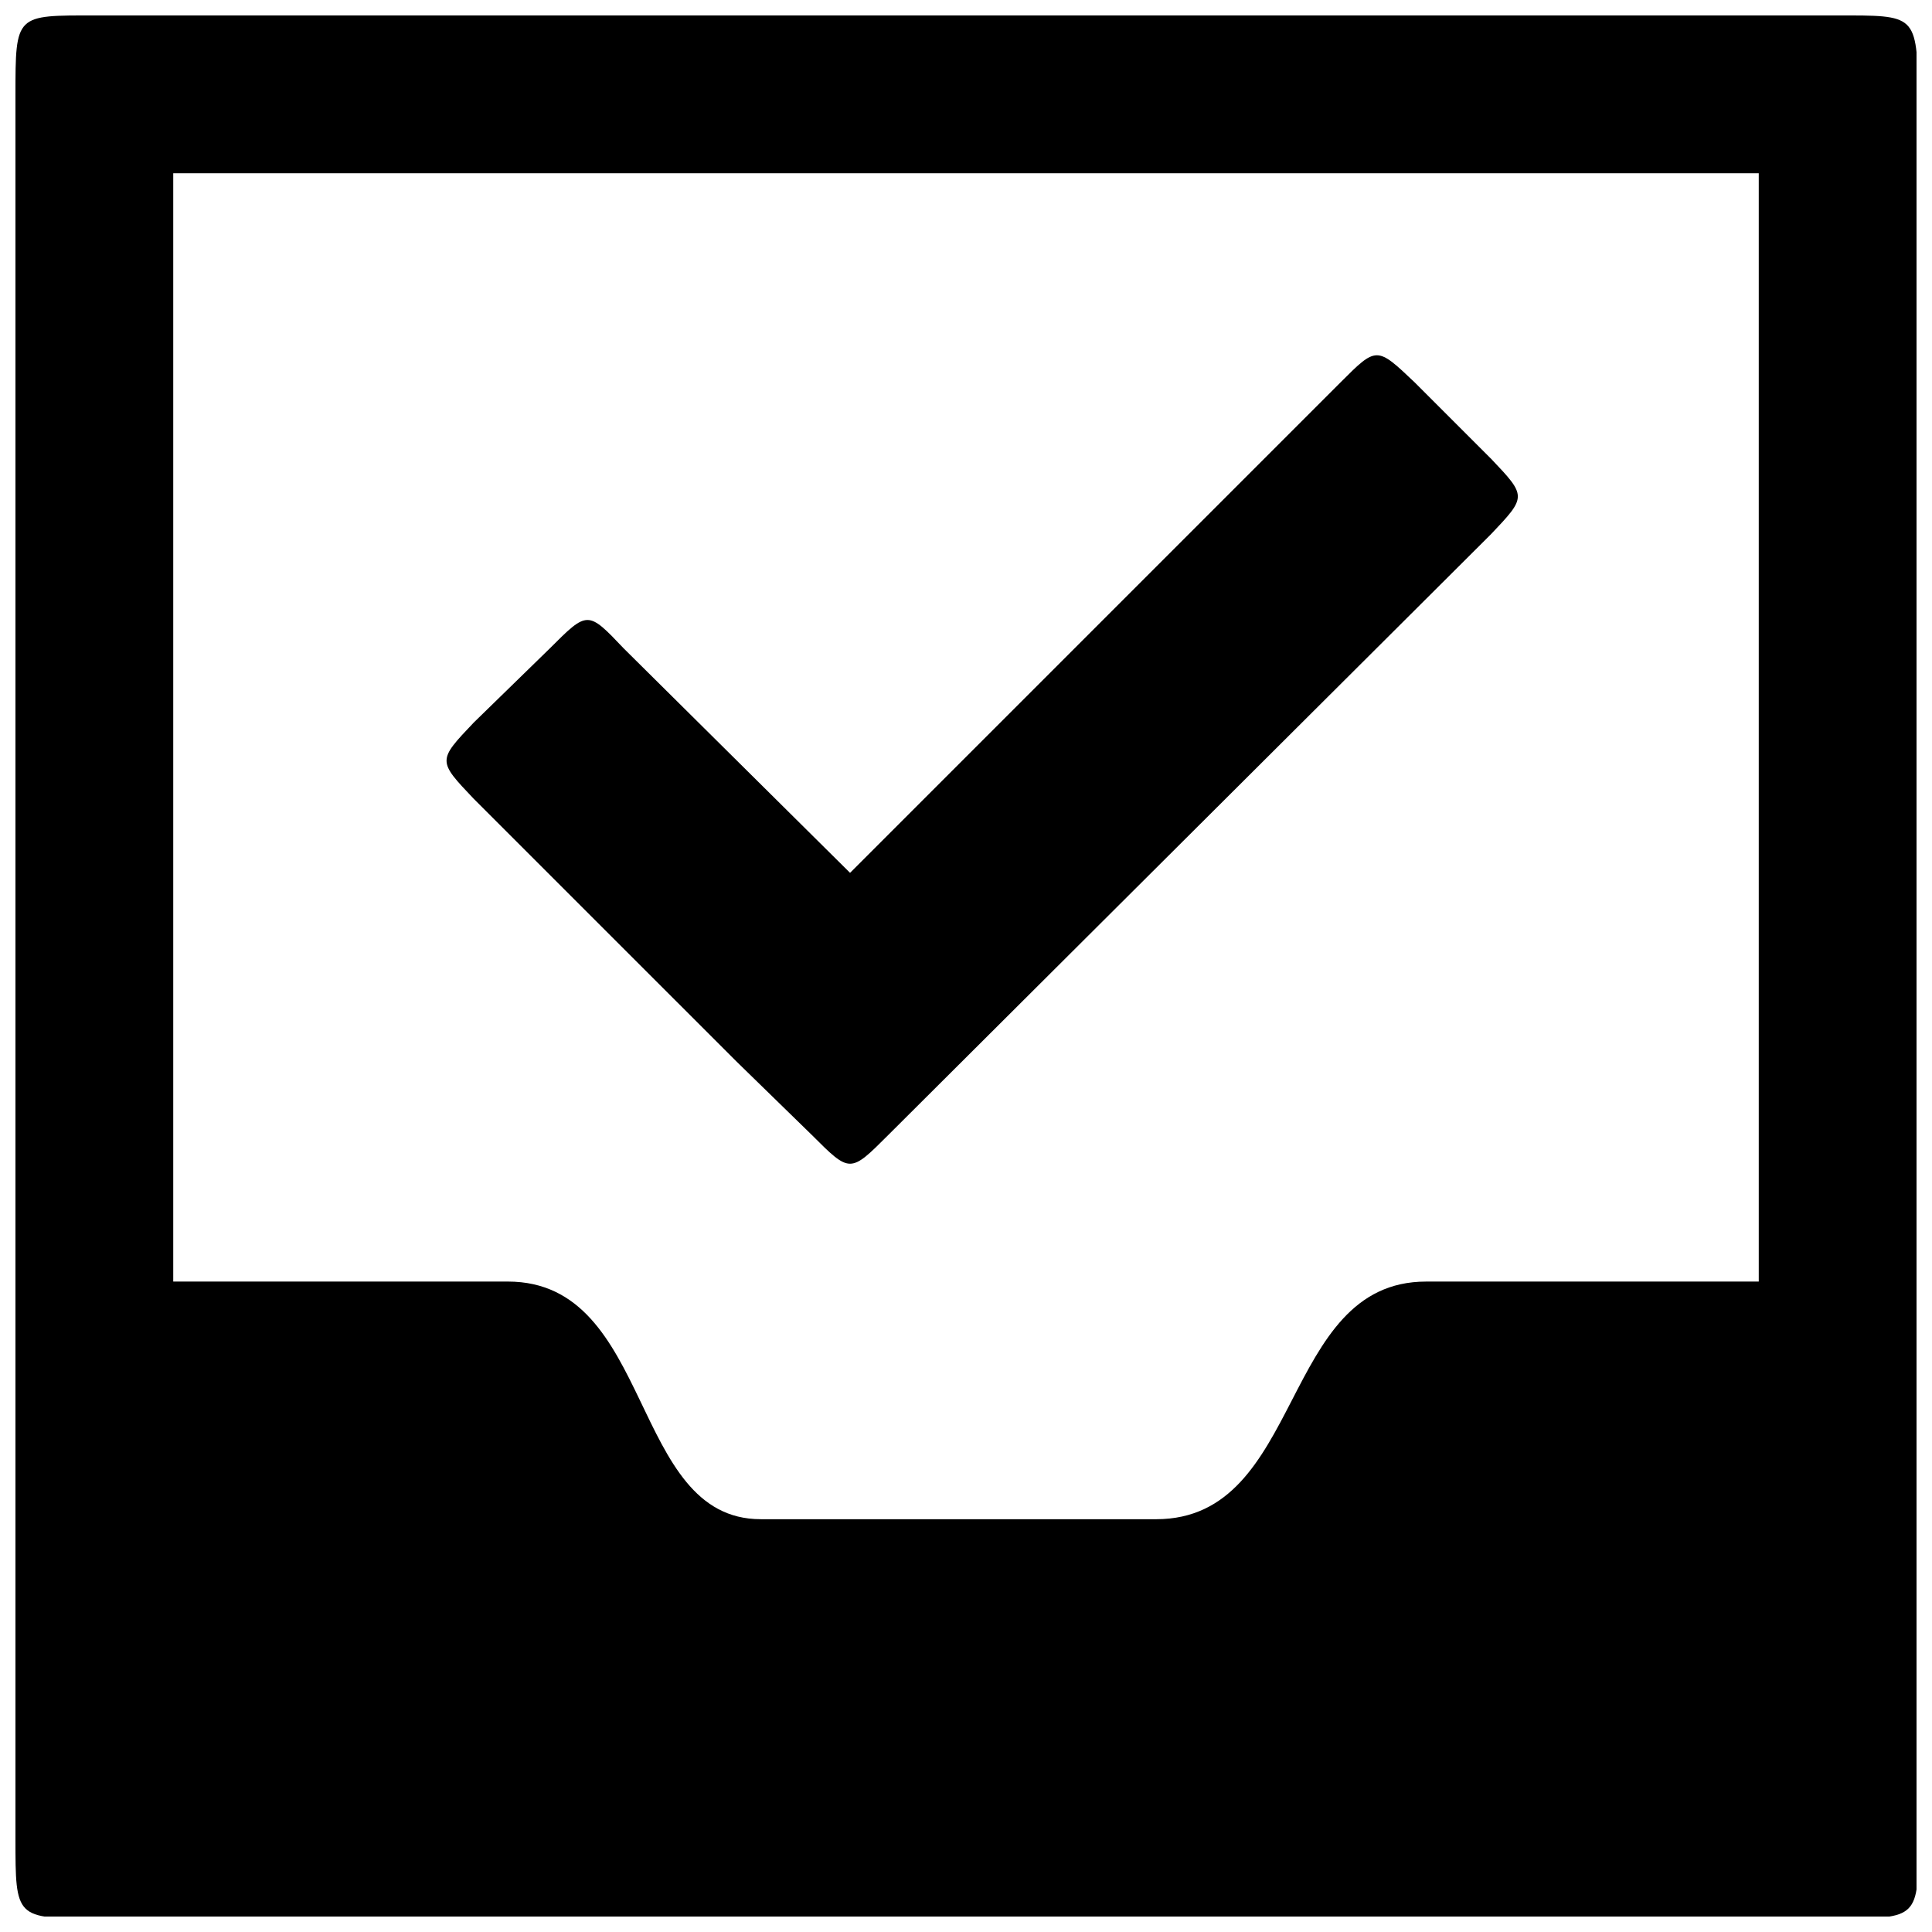 <?xml version="1.0" encoding="UTF-8"?>
<!-- Uploaded to: SVG Repo, www.svgrepo.com, Generator: SVG Repo Mixer Tools -->
<svg width="800px" height="800px" version="1.1" viewBox="144 144 512 512" xmlns="http://www.w3.org/2000/svg">
 <defs>
  <clipPath id="a">
   <path d="m148.09 148.09h503.81v503.81h-503.81z"/>
  </clipPath>
 </defs>
 <g clip-path="url(#a)">
  <path d="m610.09 189.91v293.72h-88.164c-38.793 0-32.242 62.977-71.539 62.977l-104.8-0.004c-34.762 0-28.215-62.977-67.008-62.977l-88.668 0.004v-293.72zm20.656-41.816h-461.49c-21.16 0-21.16-0.504-21.16 21.16v461.99c0 21.16 0 21.16 21.16 21.16h461.99c21.16 0 21.16 0 21.16-21.16v-461.99c-0.504-21.664-0.504-21.16-21.664-21.16zm-91.691 117.39-20.152-20.152c-10.078-9.574-10.078-9.574-19.648 0l-129.98 129.98-59.953-59.449c-9.574-10.078-9.574-10.078-19.648 0l-20.152 19.648c-9.574 10.078-9.574 10.078 0 20.152l69.527 69.523 20.152 19.648c10.078 10.078 10.078 10.078 20.152 0l159.71-159.2c9.57-10.074 9.57-10.074 0-20.152z"/>
 </g>
</svg>